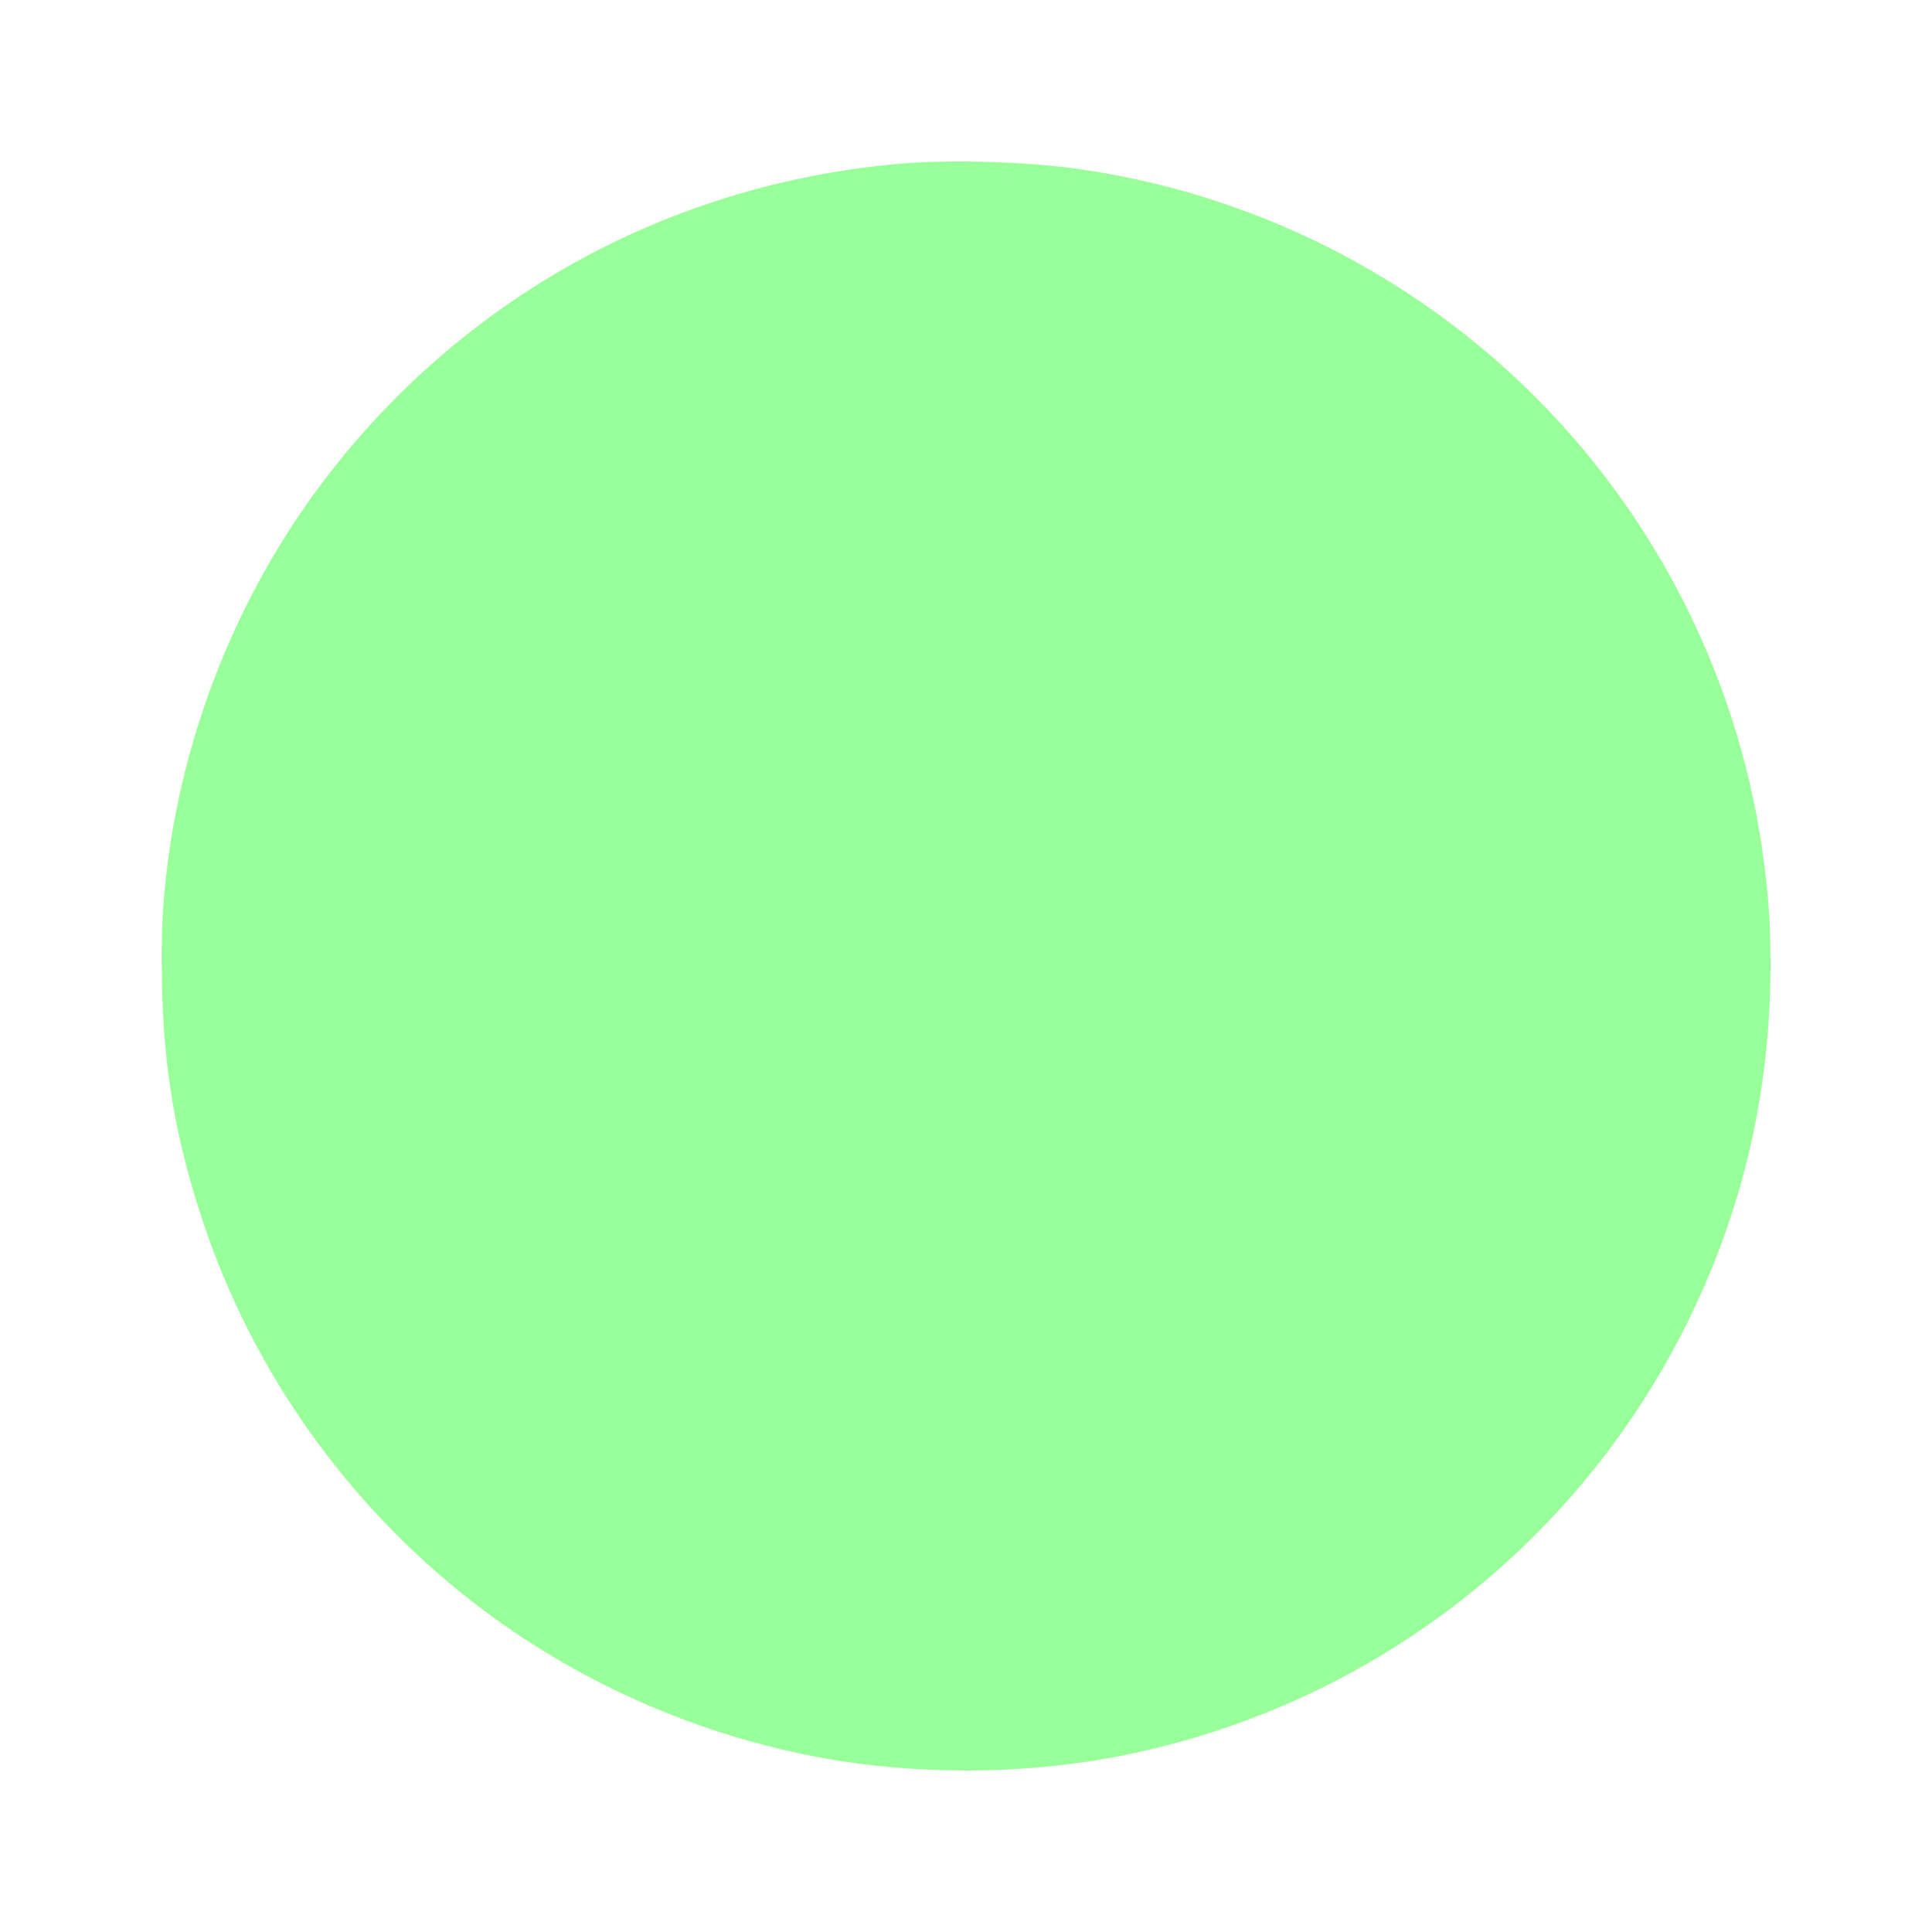 <?xml version="1.0" encoding="UTF-8" standalone="no"?> <svg xmlns="http://www.w3.org/2000/svg" width="1280pt" height="1280pt" viewBox="0 0 1280 1280" preserveAspectRatio="xMidYMid meet">  <g transform="translate(0,1280) scale(0.1,-0.1)" fill="#99ff99" stroke="none"> <path d="M5945 11714 c-1493 -135 -2831 -861 -3750 -2034 -583 -744 -965 -1662 -1085 -2605 -34 -267 -43 -459 -37 -778 10 -580 90 -1044 272 -1592 330 -991 955 -1872 1785 -2517 675 -525 1483 -884 2330 -1037 599 -108 1281 -108 1880 0 1658 299 3072 1356 3826 2860 377 753 563 1542 564 2390 0 264 -10 425 -41 670 -147 1171 -682 2263 -1518 3100 -815 814 -1875 1344 -3016 1508 -354 51 -870 66 -1210 35z"></path> </g> </svg> 